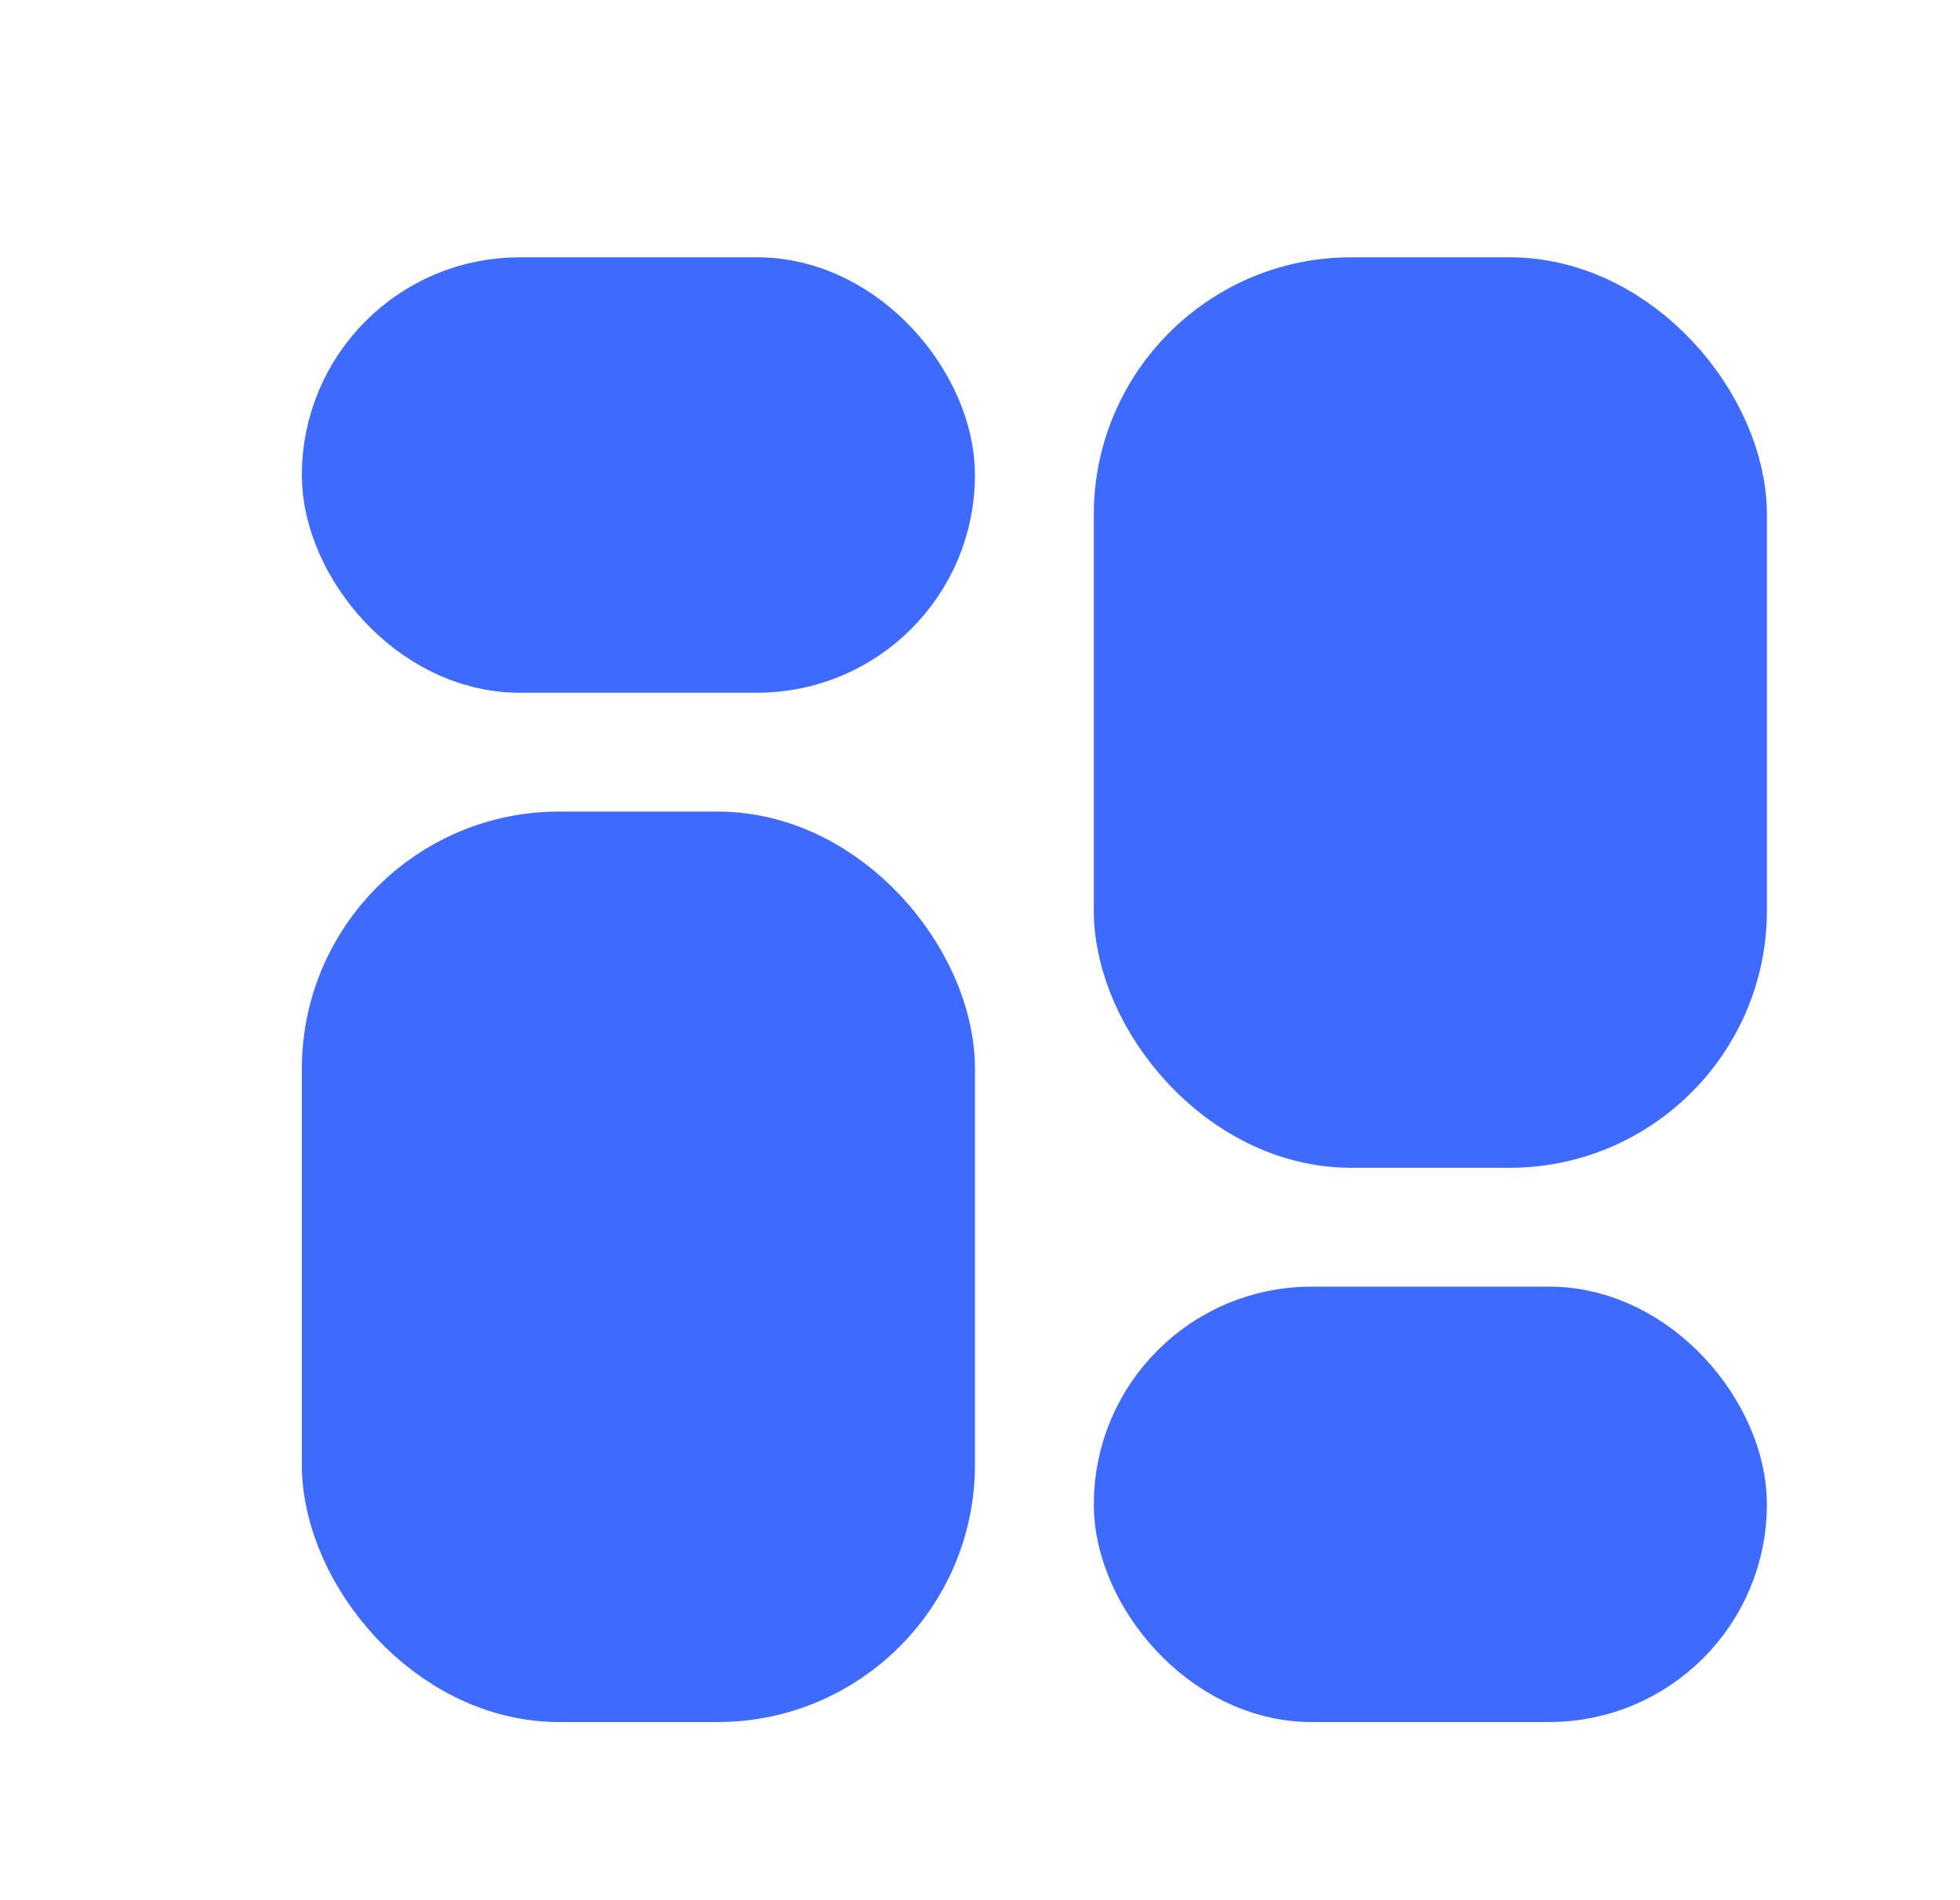 <svg width="33" height="32" viewBox="0 0 33 32" fill="none" xmlns="http://www.w3.org/2000/svg">
<rect x="6.082" y="5.333" width="9.333" height="5.333" rx="2.667" fill="#3E6BFE" stroke="#3E6BFE" stroke-width="2"/>
<rect x="6.082" y="14.667" width="9.333" height="13.333" rx="3.333" fill="#3E6BFE" stroke="#3E6BFE" stroke-width="2"/>
<rect x="19.416" y="5.333" width="9.333" height="13.333" rx="3.333" fill="#3E6BFE" stroke="#3E6BFE" stroke-width="2"/>
<rect x="19.416" y="22.667" width="9.333" height="5.333" rx="2.667" fill="#3E6BFE" stroke="#3E6BFE" stroke-width="2"/>
</svg>
